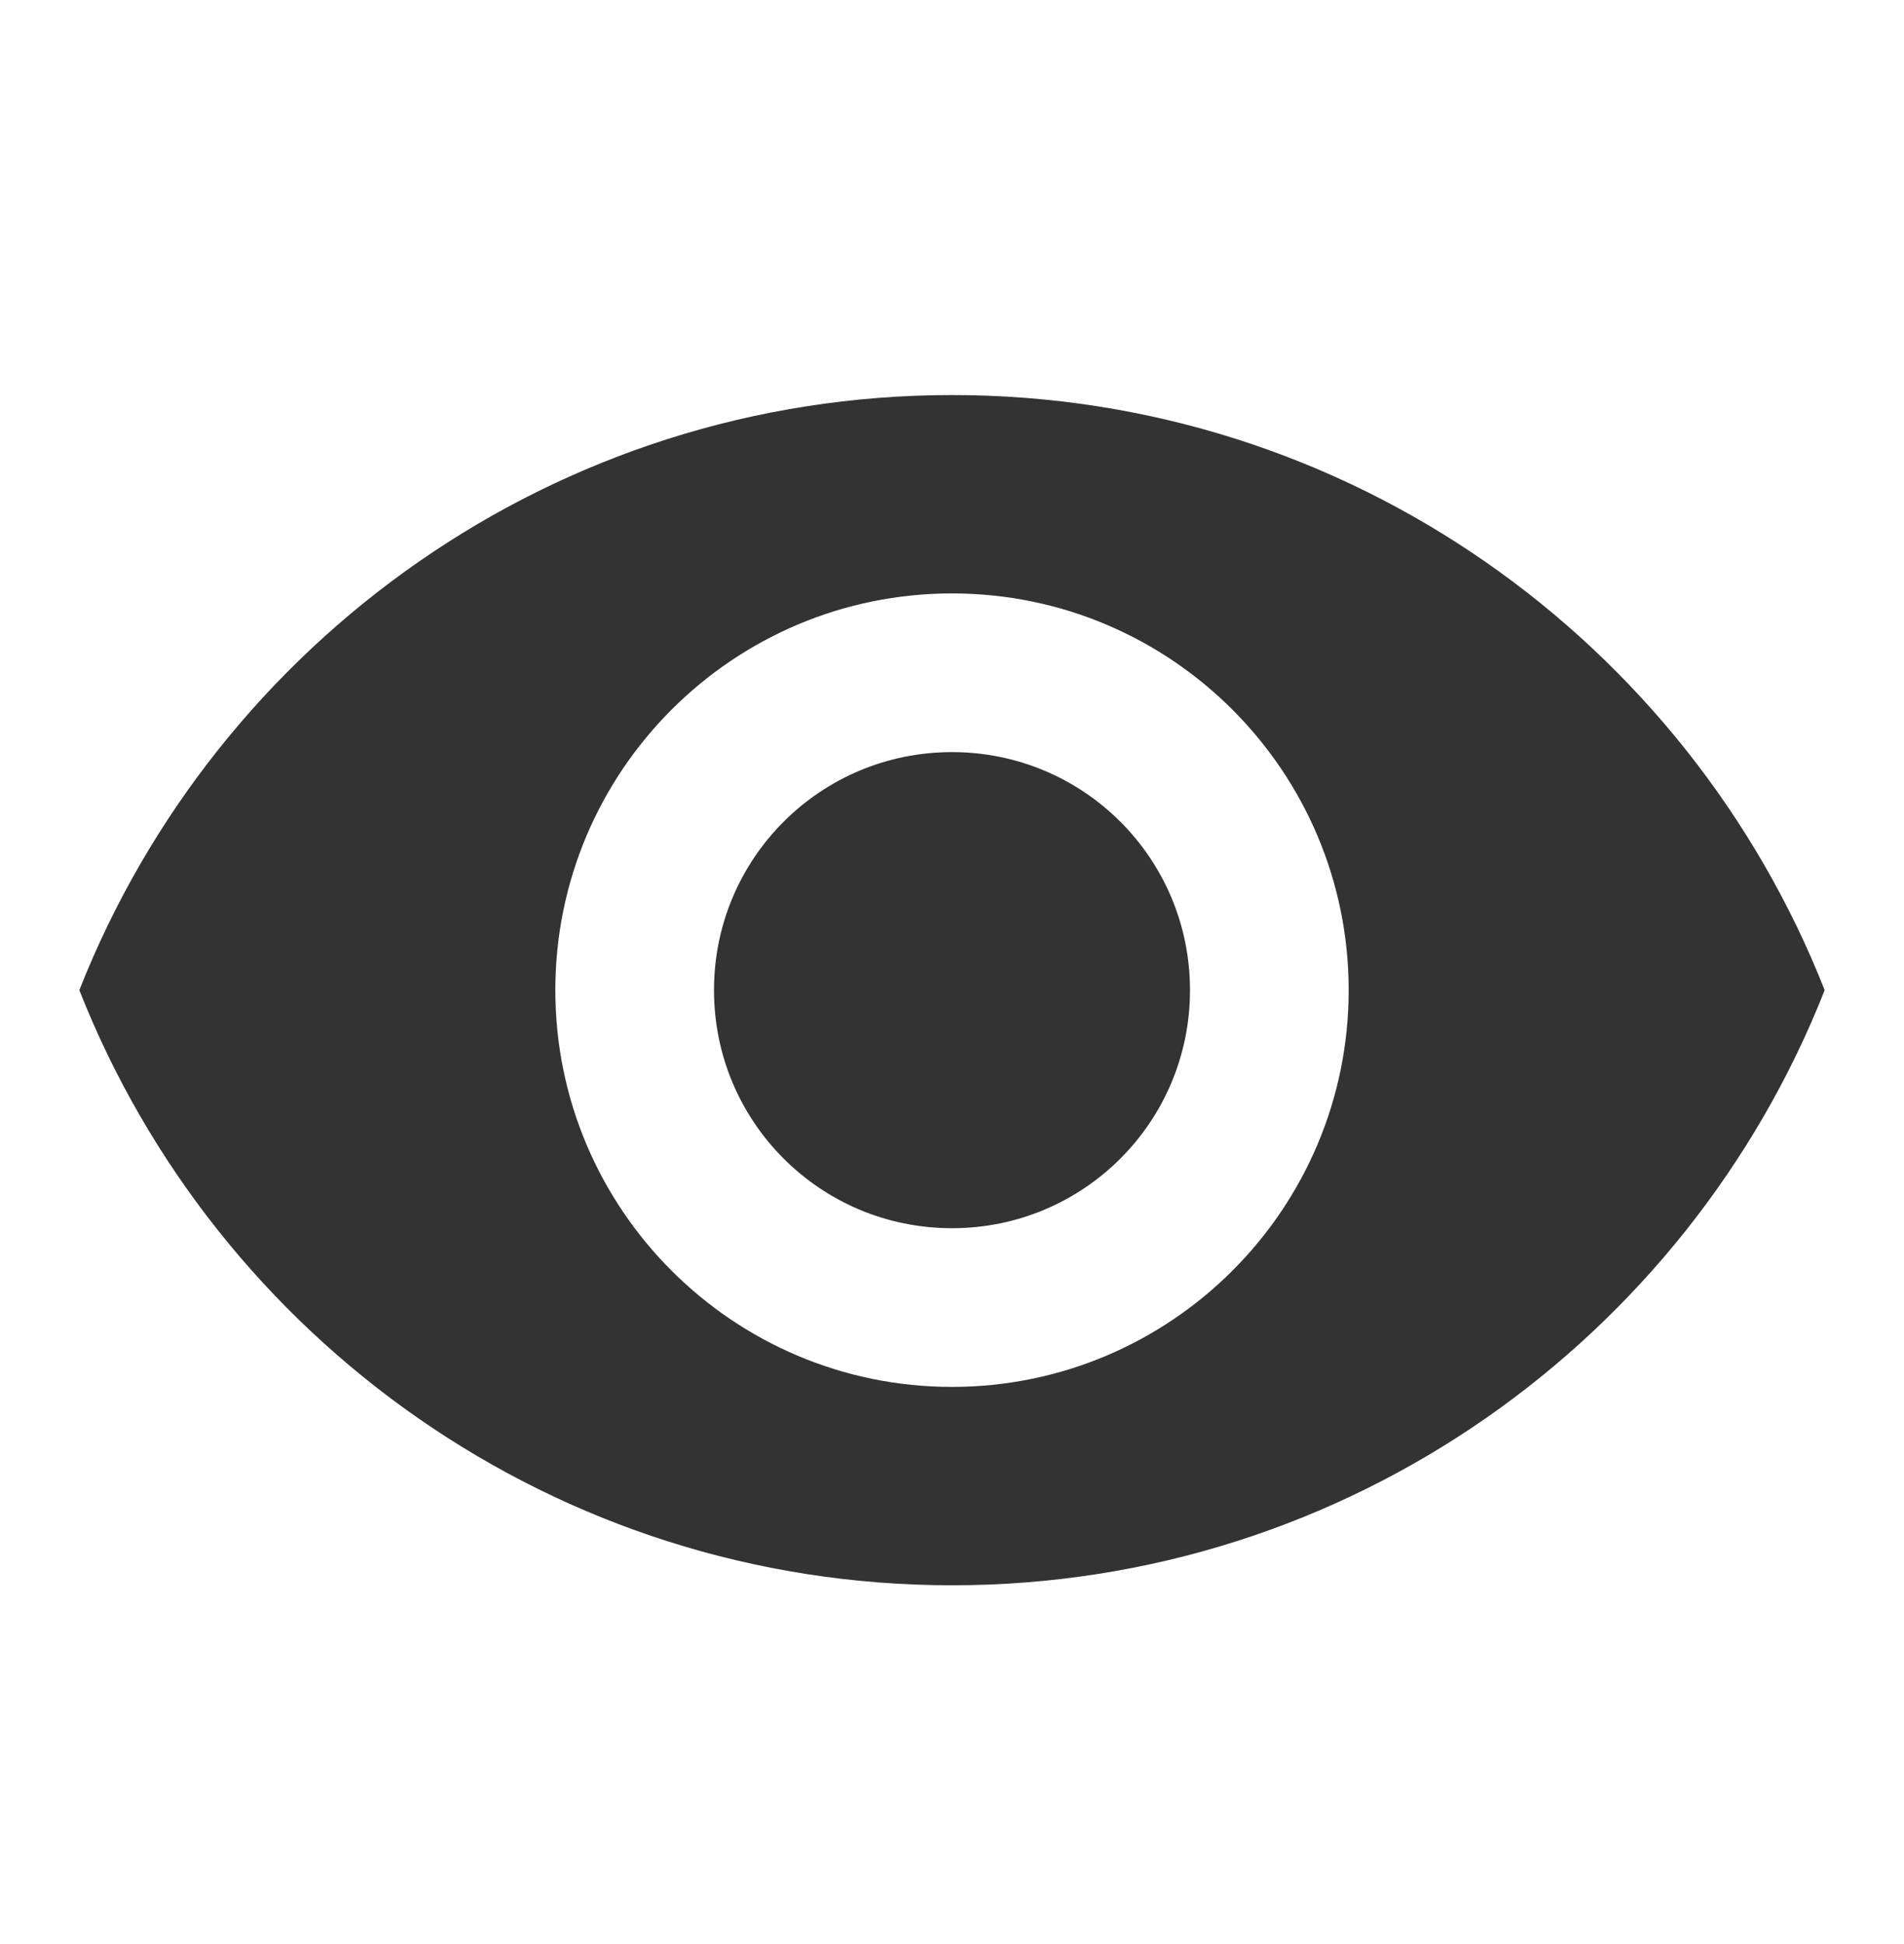 <svg width="48" height="49" viewBox="0 0 48 49" fill="none" xmlns="http://www.w3.org/2000/svg">
<g id="ic:sharp-remove-red-eye">
<path id="Vector" d="M24 9.957C14 9.957 5.46 16.177 2 24.957C5.46 33.737 14 39.957 24 39.957C34 39.957 42.54 33.737 46 24.957C42.54 16.177 34 9.957 24 9.957ZM24 34.957C18.48 34.957 14 30.477 14 24.957C14 19.437 18.48 14.957 24 14.957C29.52 14.957 34 19.437 34 24.957C34 30.477 29.52 34.957 24 34.957ZM24 18.957C20.68 18.957 18 21.637 18 24.957C18 28.277 20.68 30.957 24 30.957C27.32 30.957 30 28.277 30 24.957C30 21.637 27.32 18.957 24 18.957Z" fill="#333333"/>
</g>
</svg>
